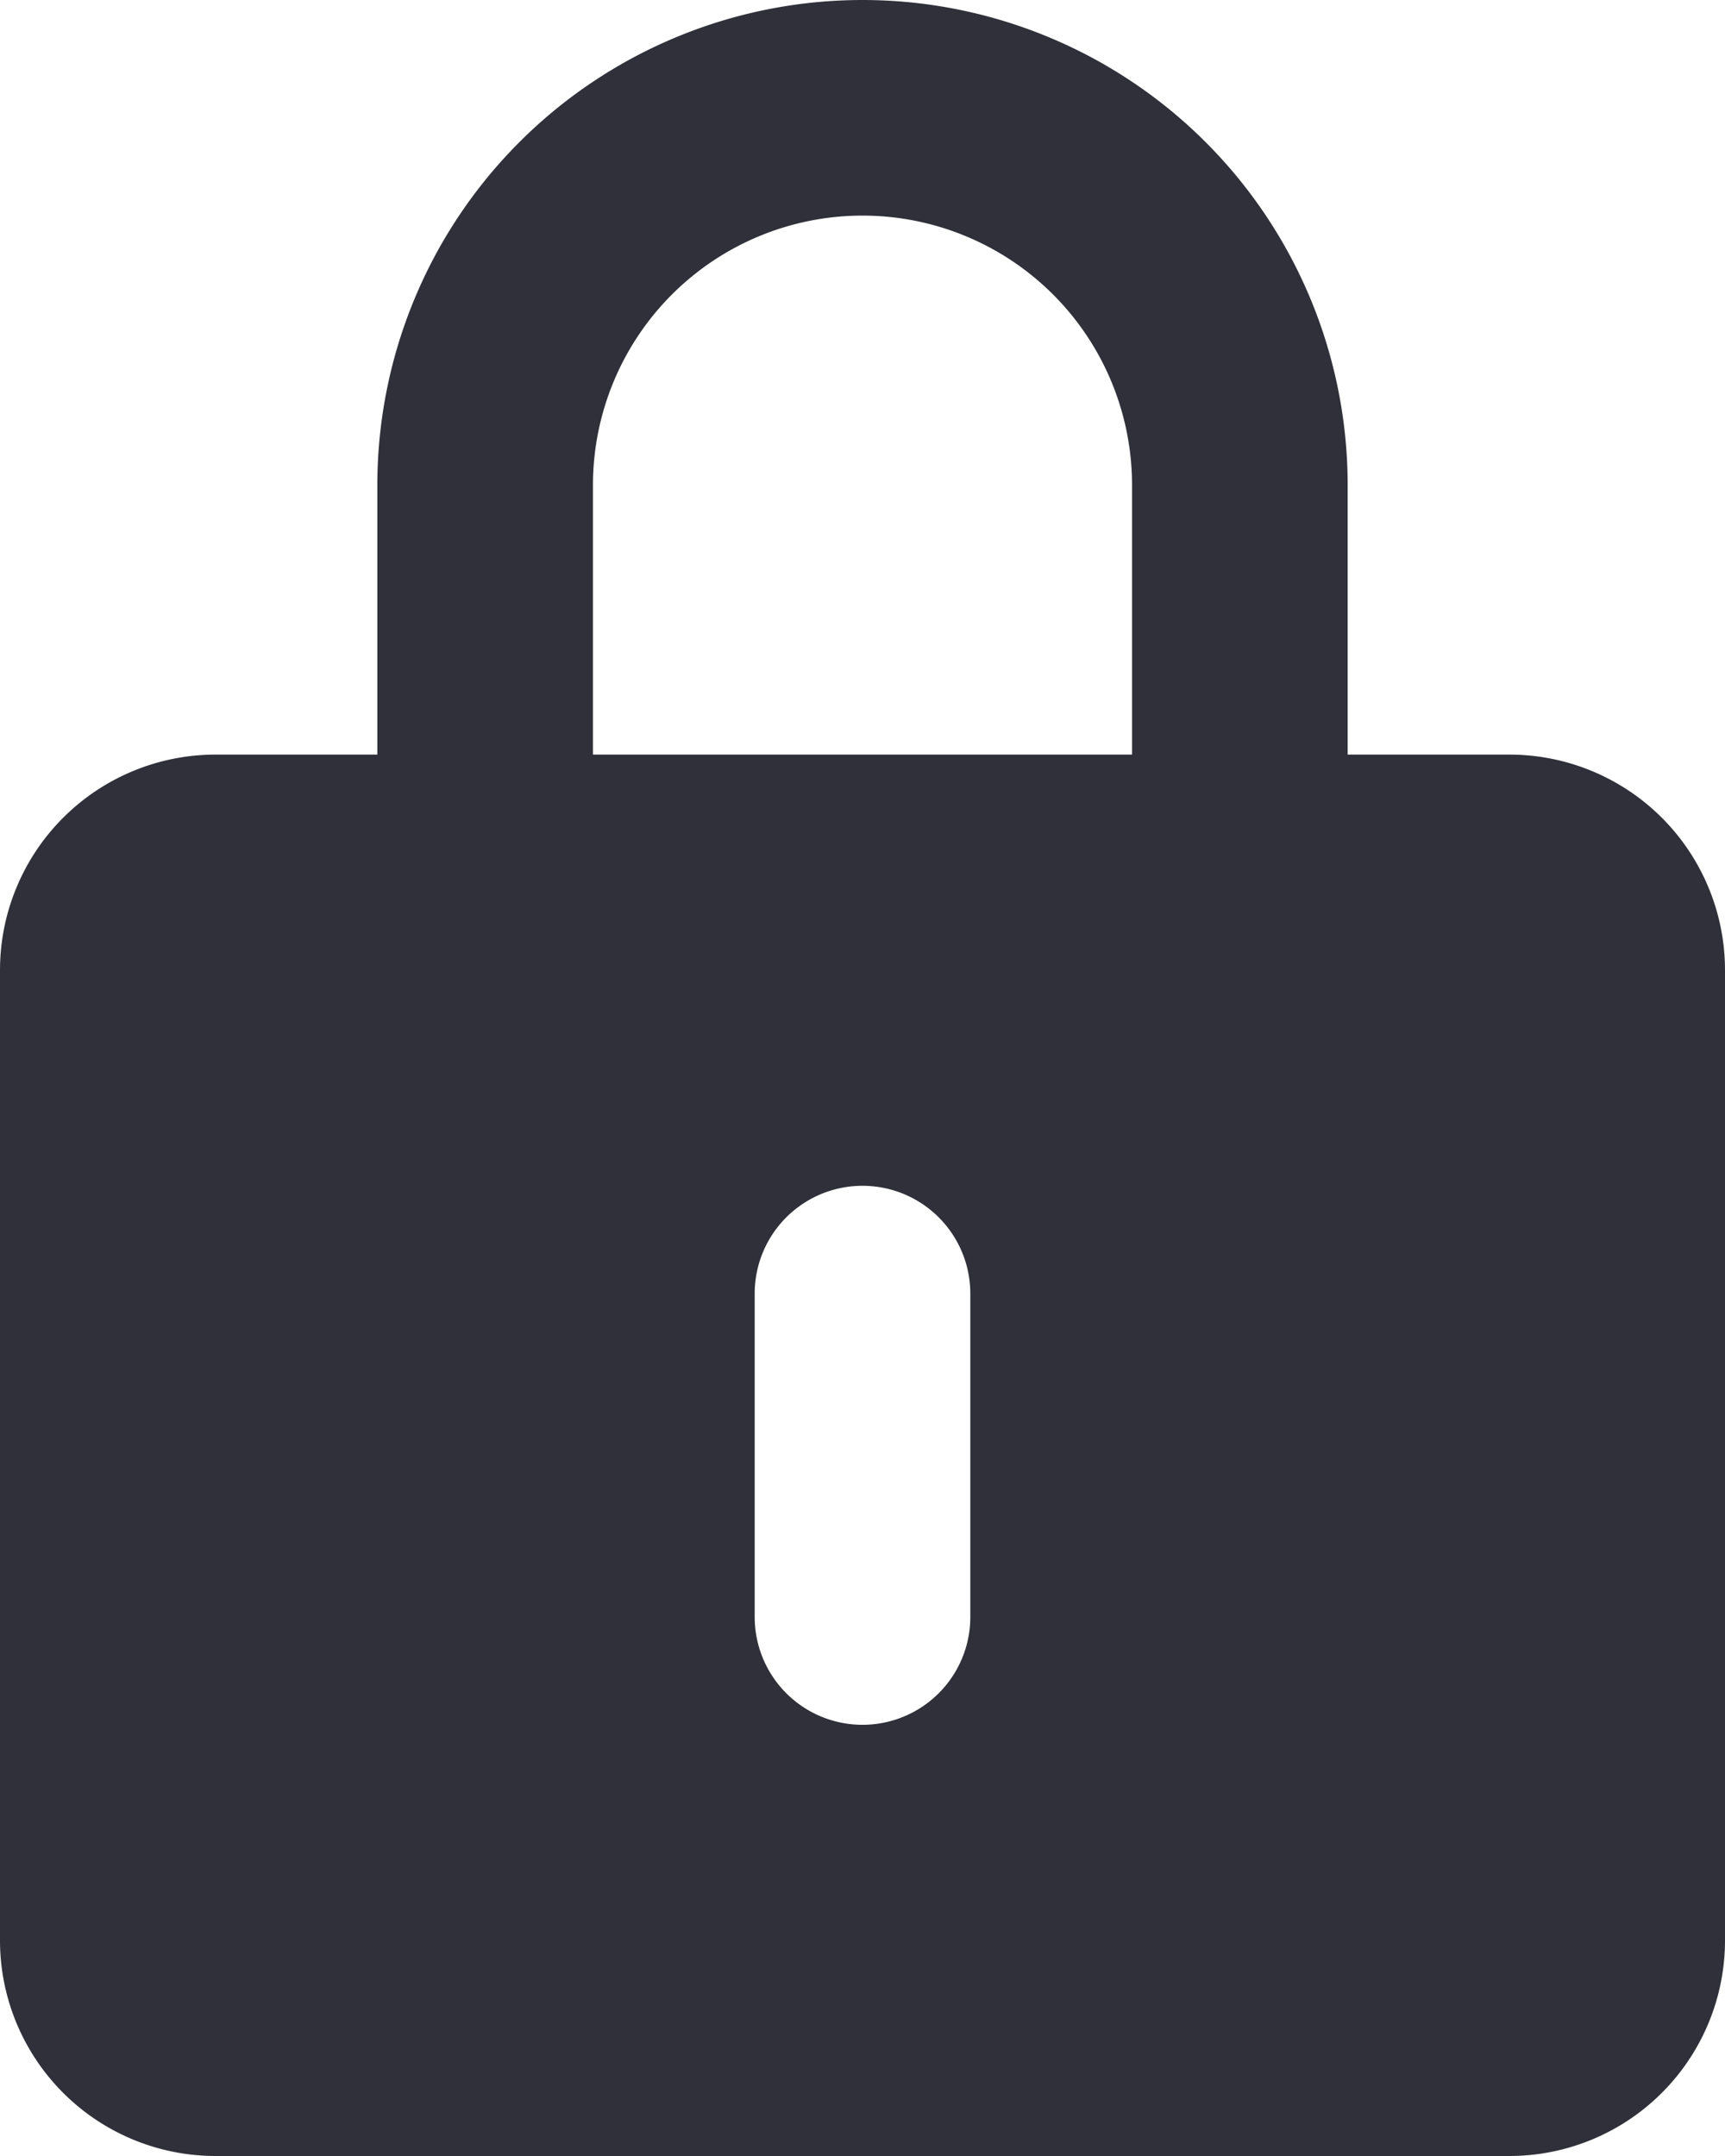<svg xmlns="http://www.w3.org/2000/svg" fill="none" viewBox="0 0 16 20">
  <path fill="#2F3039" d="M14 7h-1.5V4.5a4.5 4.5 0 1 0-9 0V7H2a2 2 0 0 0-2 2v9a2 2 0 0 0 2 2h12a2 2 0 0 0 2-2V9a2 2 0 0 0-2-2Zm-5 8a1 1 0 1 1-2 0v-3a1 1 0 1 1 2 0v3Zm1.5-8h-5V4.5a2.5 2.5 0 1 1 5 0V7Z"/>
</svg>
